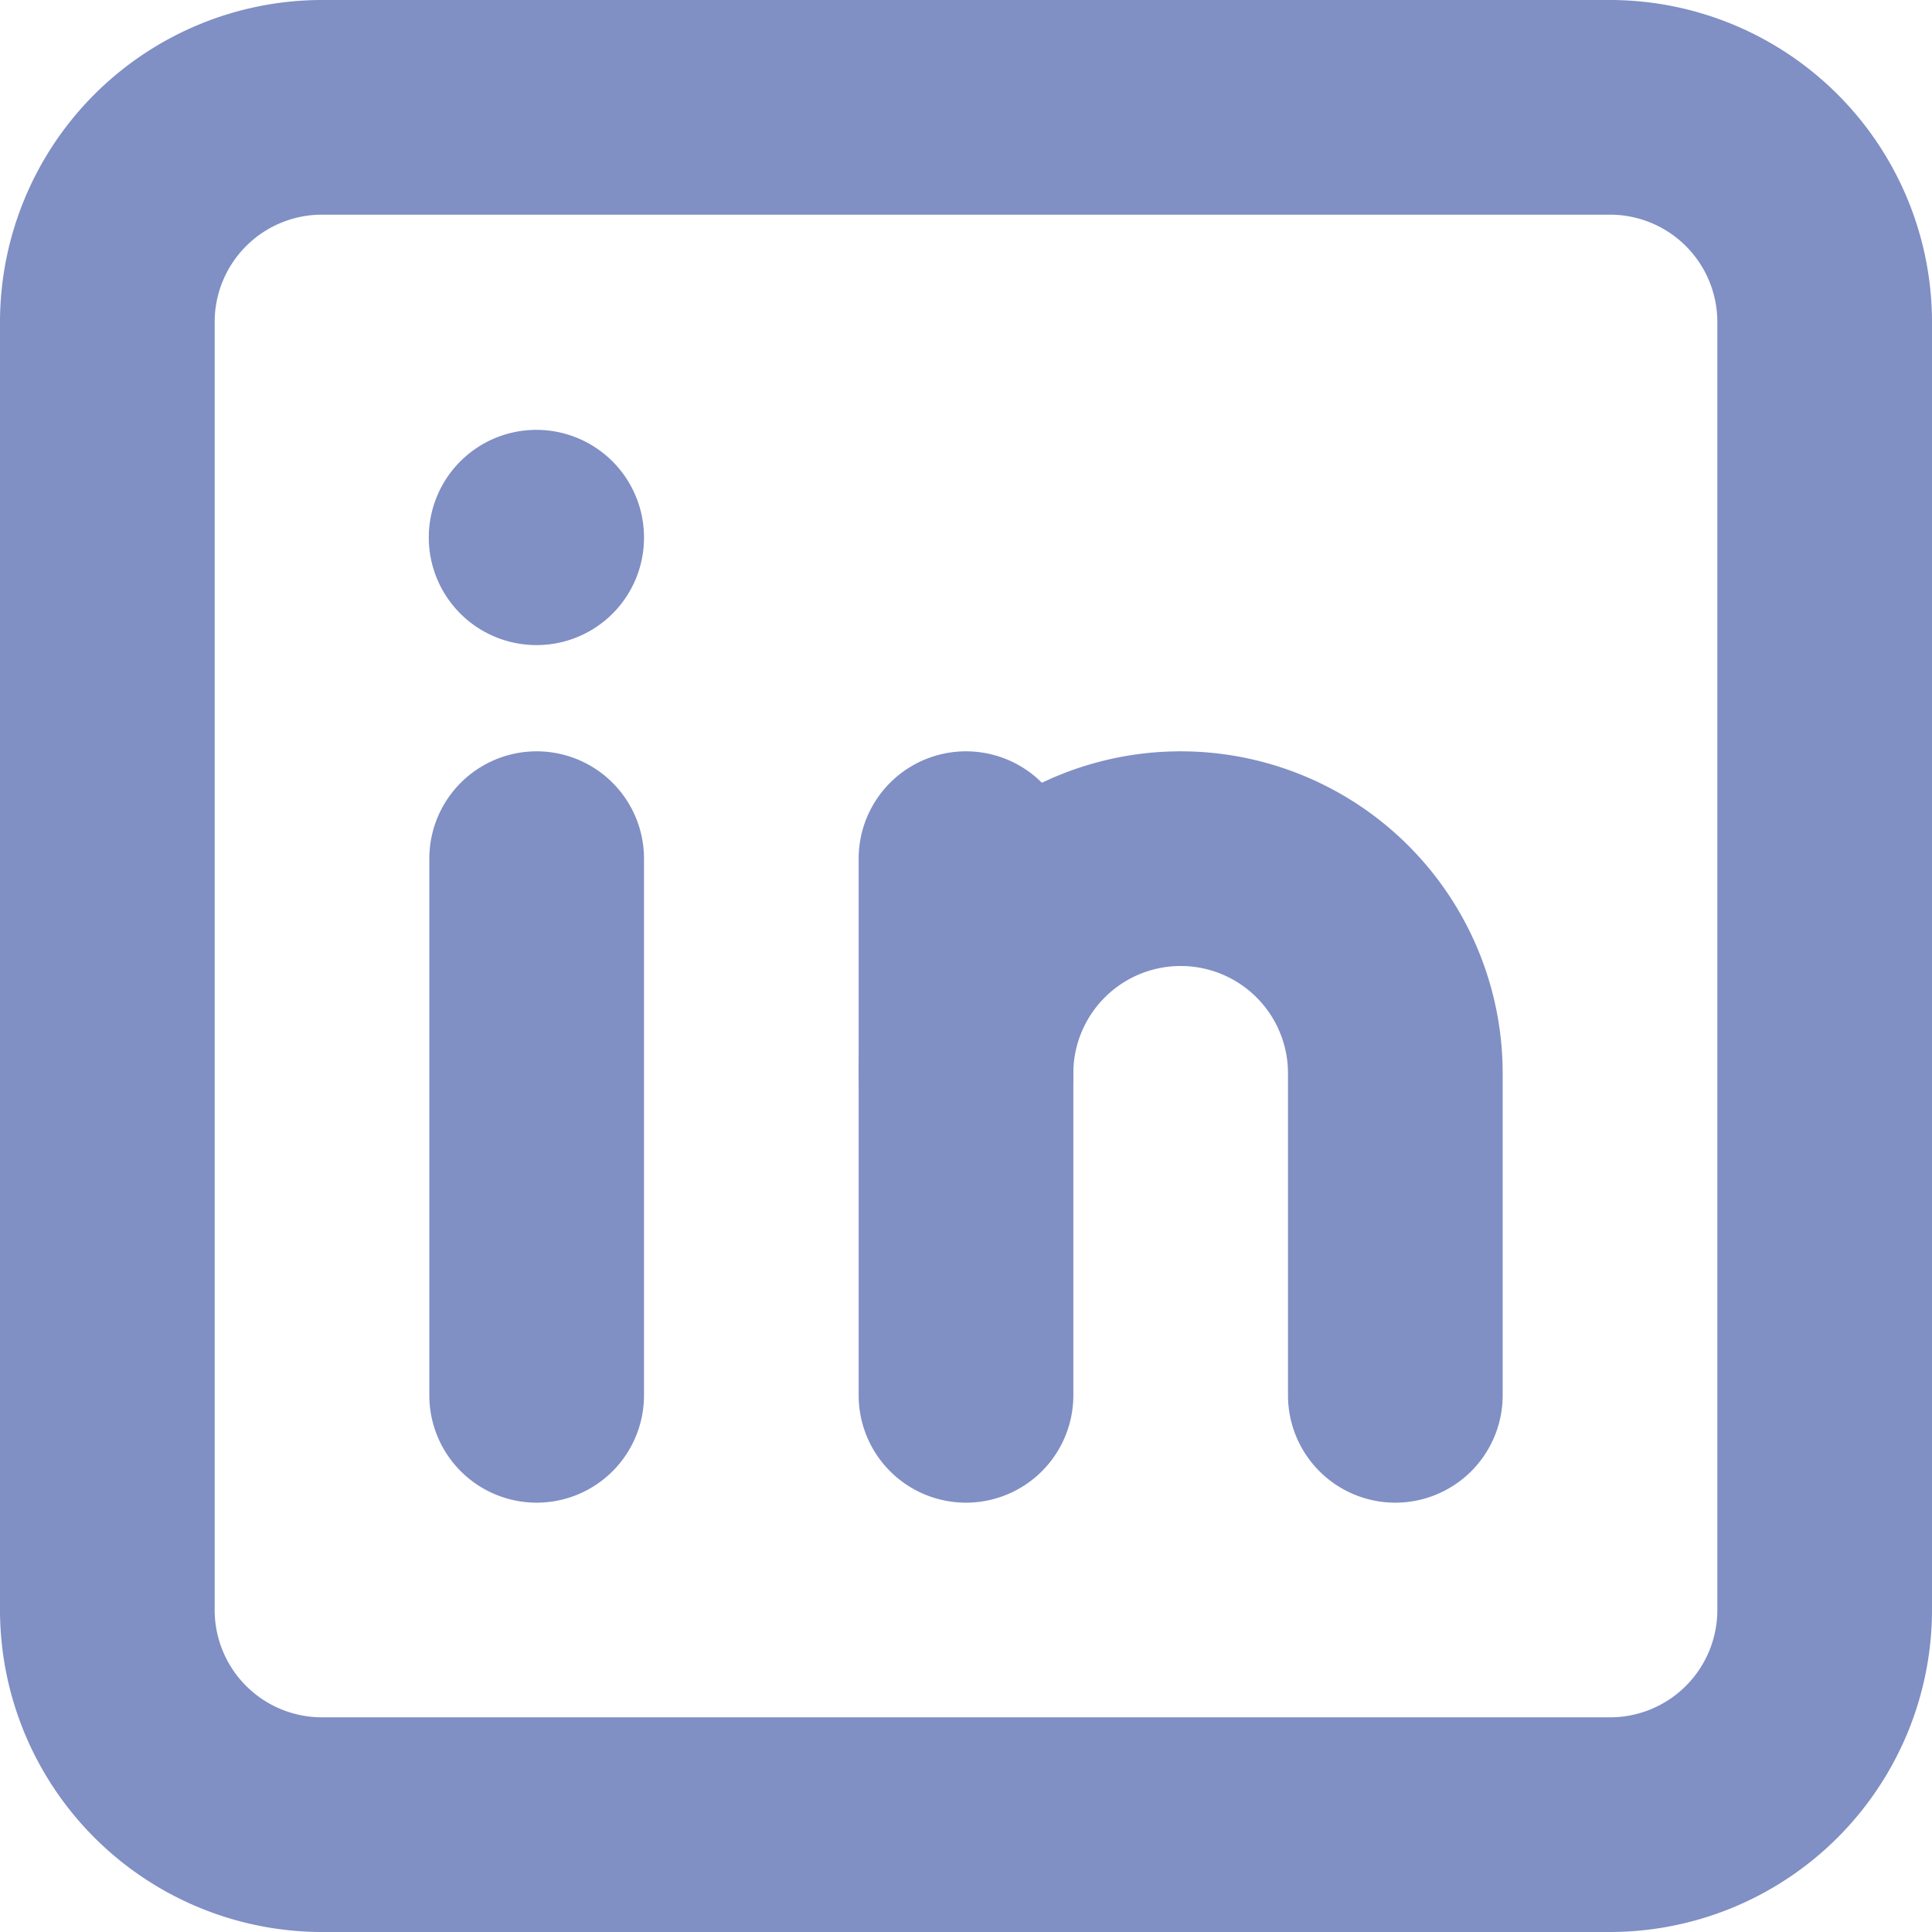 <svg xmlns="http://www.w3.org/2000/svg" xmlns:xlink="http://www.w3.org/1999/xlink" preserveAspectRatio="xMidYMid meet" version="1.0" viewBox="6.0 6.0 36.0 36.0" zoomAndPan="magnify" style="fill: rgb(128, 143, 196);" original_string_length="904"><g><path d="M0,0H48V48H0Z" style="fill: none;"/><g id="__id183_s6ftbztcgg"><path d="M36,42H12a6.006,6.006,0,0,1-6-6V12a6.006,6.006,0,0,1,6-6H36a6.006,6.006,0,0,1,6,6V36A6.006,6.006,0,0,1,36,42ZM12,10a2,2,0,0,0-2,2V36a2,2,0,0,0,2,2H36a2,2,0,0,0,2-2V12a2,2,0,0,0-2-2Z" style="fill: inherit;"/></g><g id="__id184_s6ftbztcgg"><path d="M16,34a2,2,0,0,1-2-2V22a2,2,0,0,1,4,0V32A2,2,0,0,1,16,34Z" style="fill: inherit;"/></g><g id="__id185_s6ftbztcgg"><path d="M16,18.02A2.005,2.005,0,1,1,18,16v.02A2,2,0,0,1,16,18.02Z" style="fill: inherit;"/></g><g id="__id186_s6ftbztcgg"><path d="M24,34a2,2,0,0,1-2-2V22a2,2,0,0,1,4,0V32A2,2,0,0,1,24,34Z" style="fill: inherit;"/></g><g id="__id187_s6ftbztcgg"><path d="M32,34a2,2,0,0,1-2-2V26a2,2,0,0,0-4,0,2,2,0,0,1-4,0,6,6,0,0,1,12,0v6A2,2,0,0,1,32,34Z" style="fill: inherit;"/></g></g></svg>